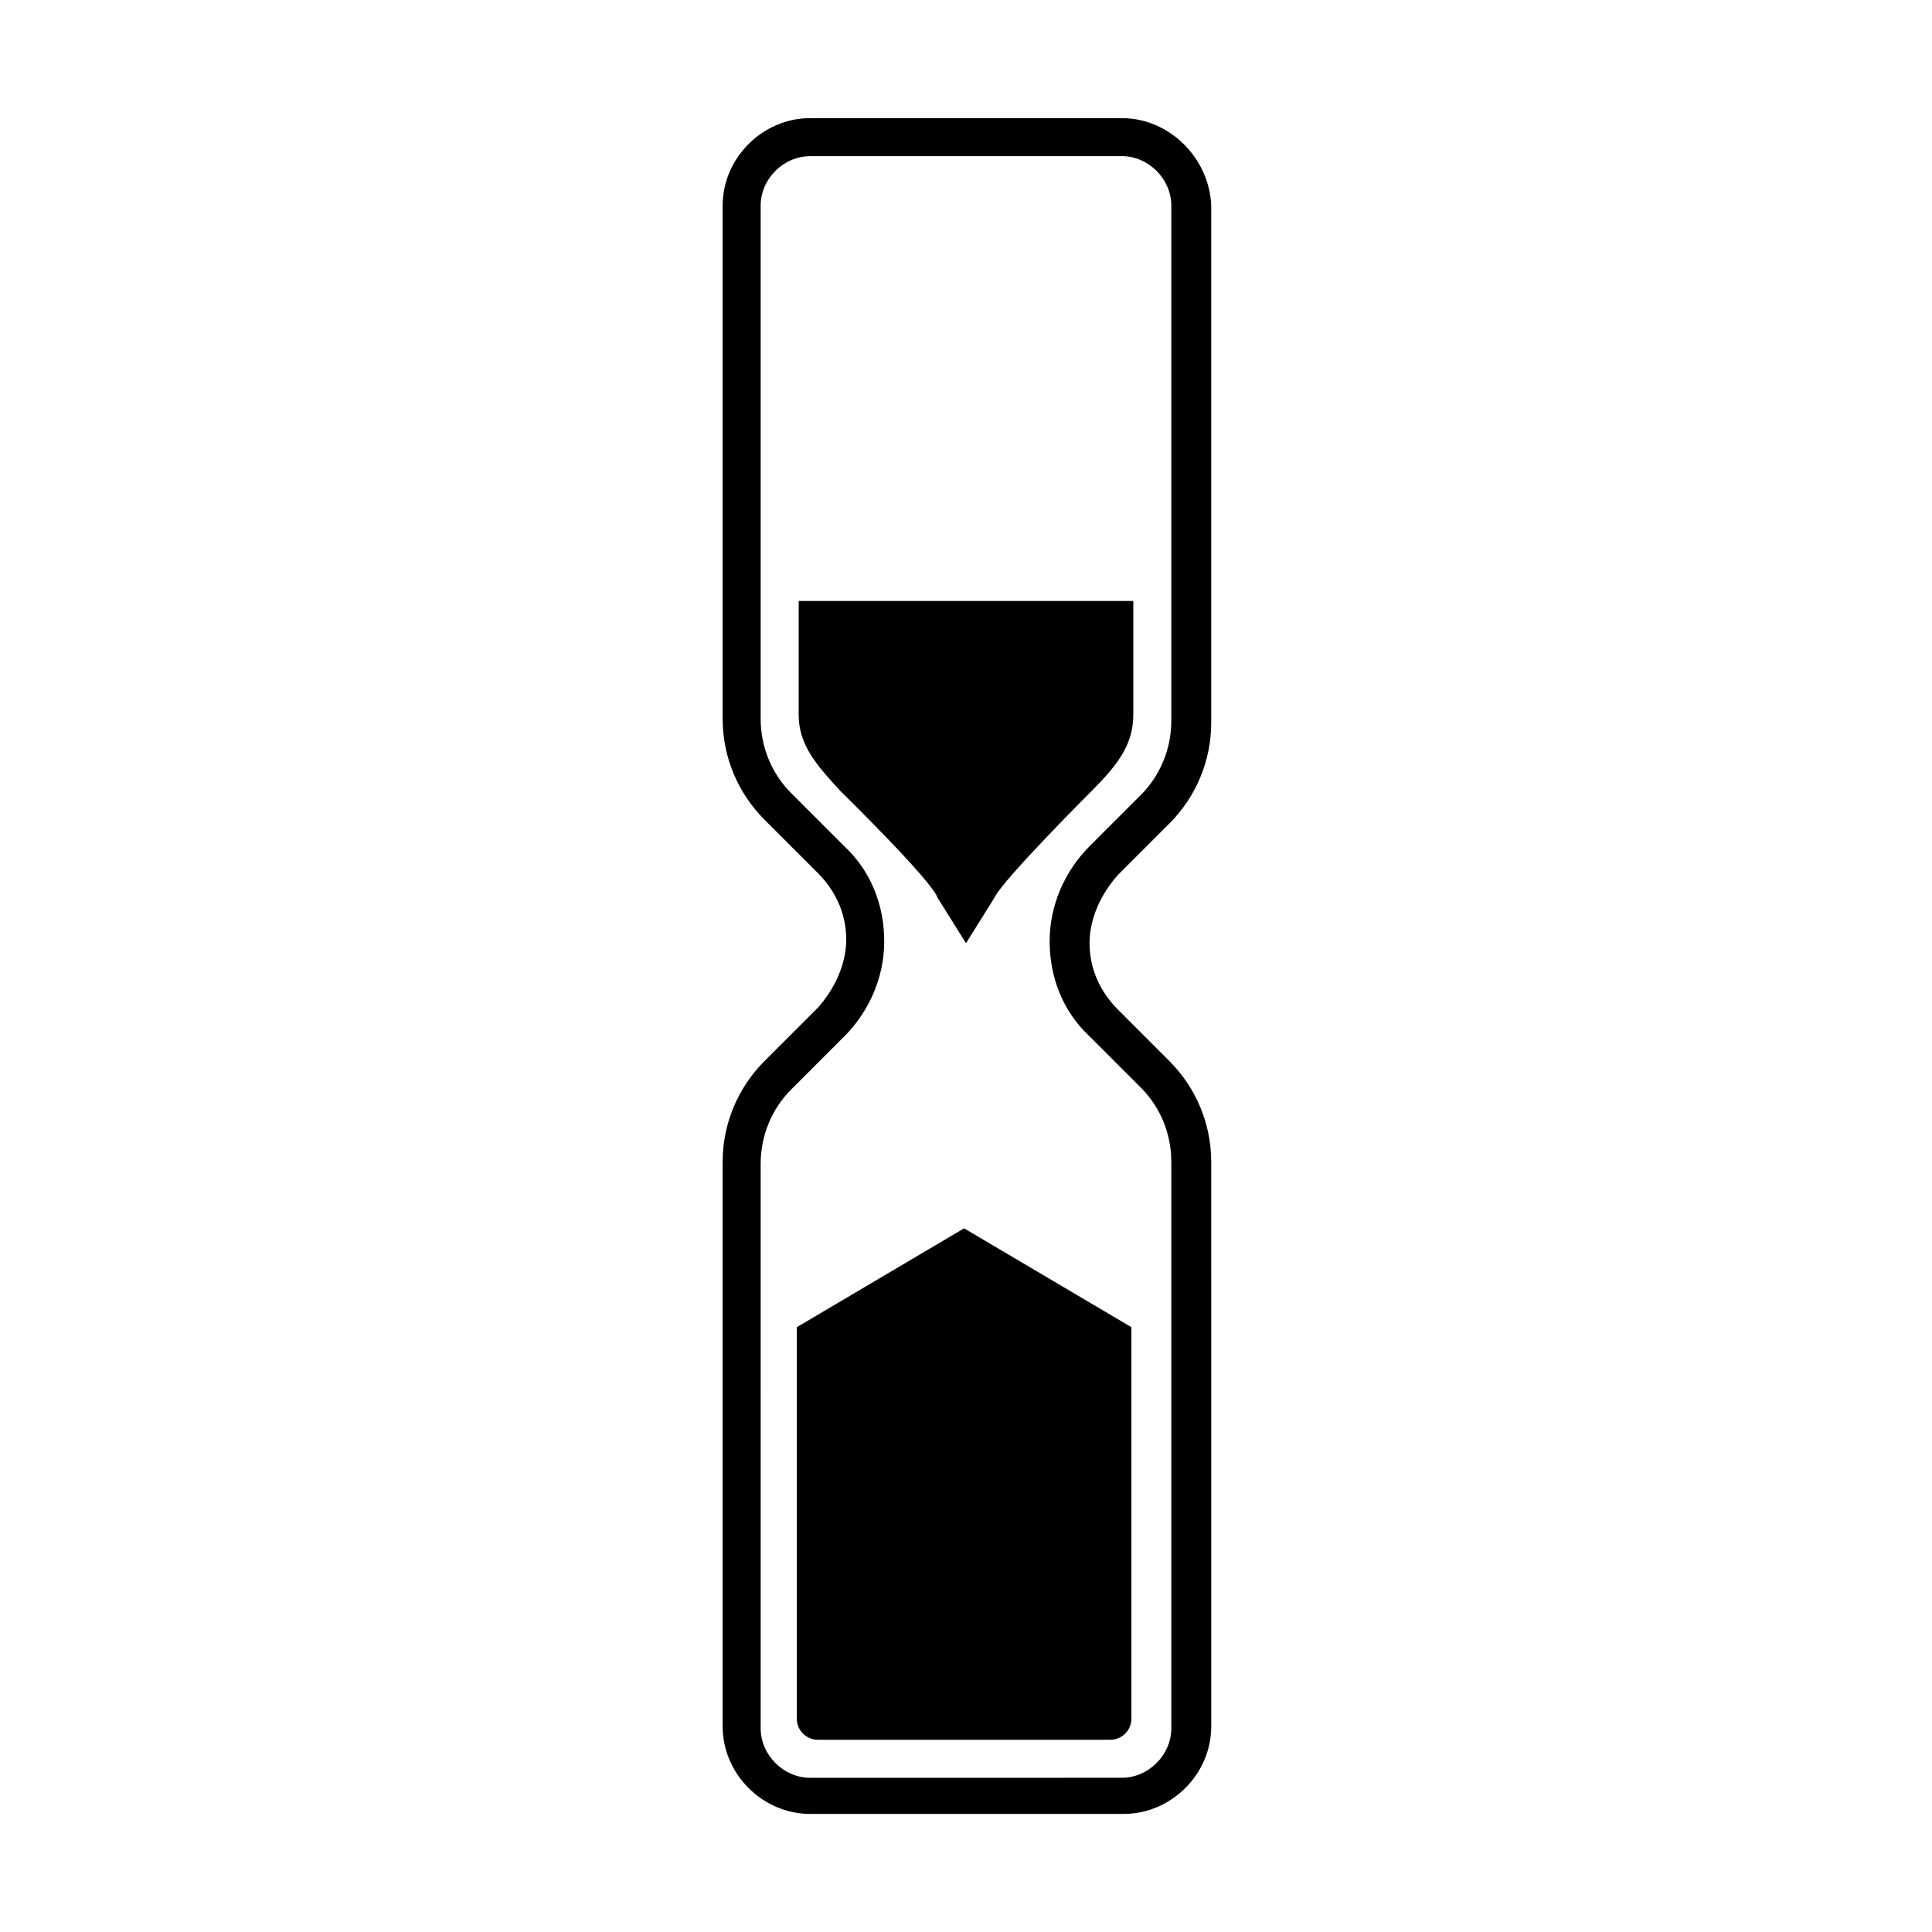 <?xml version="1.0" encoding="UTF-8"?>
<!-- Uploaded to: ICON Repo, www.iconrepo.com, Generator: ICON Repo Mixer Tools -->
<svg fill="#000000" width="800px" height="800px" version="1.1" viewBox="144 144 512 512" xmlns="http://www.w3.org/2000/svg">
 <g>
  <path d="m441.31 185.38c7.055 0 13.098 6.047 13.098 13.098v136.53c0 7.559-3.023 14.609-8.062 19.648l-13.602 13.602c-6.551 6.551-10.578 15.617-10.578 25.191 0 9.574 3.527 18.641 10.578 25.191l13.602 13.602c5.039 5.039 8.062 12.09 8.062 19.648v150.14c0 7.055-6.047 13.098-13.098 13.098l-82.625 0.004c-7.055 0-13.098-6.047-13.098-13.098l-0.004-149.63c0-7.559 3.023-14.609 8.062-19.648l14.105-14.105c6.551-6.551 10.578-15.617 10.578-25.191s-3.527-18.641-10.578-25.191l-14.105-14.105c-5.039-5.039-8.062-12.09-8.062-19.648v-136.03c0-7.055 6.047-13.098 13.098-13.098l82.629-0.004m0-10.074h-82.625c-12.594 0-23.176 10.578-23.176 23.176v136.03c0 10.078 4.031 19.648 11.082 26.703l14.105 14.105c4.535 4.535 7.559 10.578 7.559 17.633 0 6.551-3.023 13.098-7.559 18.137l-14.105 14.105c-7.055 7.055-11.082 16.625-11.082 26.703v149.63c0 12.594 10.578 23.176 23.176 23.176h83.129c12.594 0 23.176-10.578 23.176-23.176l-0.004-149.63c0-10.078-4.031-19.648-11.082-26.703l-13.602-13.602c-4.535-4.535-7.559-10.578-7.559-17.633 0-6.551 3.023-13.098 7.559-18.137l13.602-13.602c7.055-7.055 11.082-16.625 11.082-26.703v-137.04c-0.504-12.598-11.082-23.176-23.676-23.176z"/>
  <path d="m355.16 599.51v-103.79l44.336-26.199 44.336 26.199v103.79c0 3.023-2.519 5.543-5.543 5.543h-77.586c-3.023 0-5.543-2.519-5.543-5.543z"/>
  <path d="m355.66 303.27v30.23c0 8.062 5.039 13.602 11.082 20.152 0 0 24.184 23.68 25.695 28.215l7.559 12.09 7.559-12.09c2.016-4.535 25.695-28.215 25.695-28.215 6.551-6.551 11.082-12.09 11.082-20.152v-30.23z"/>
 </g>
</svg>